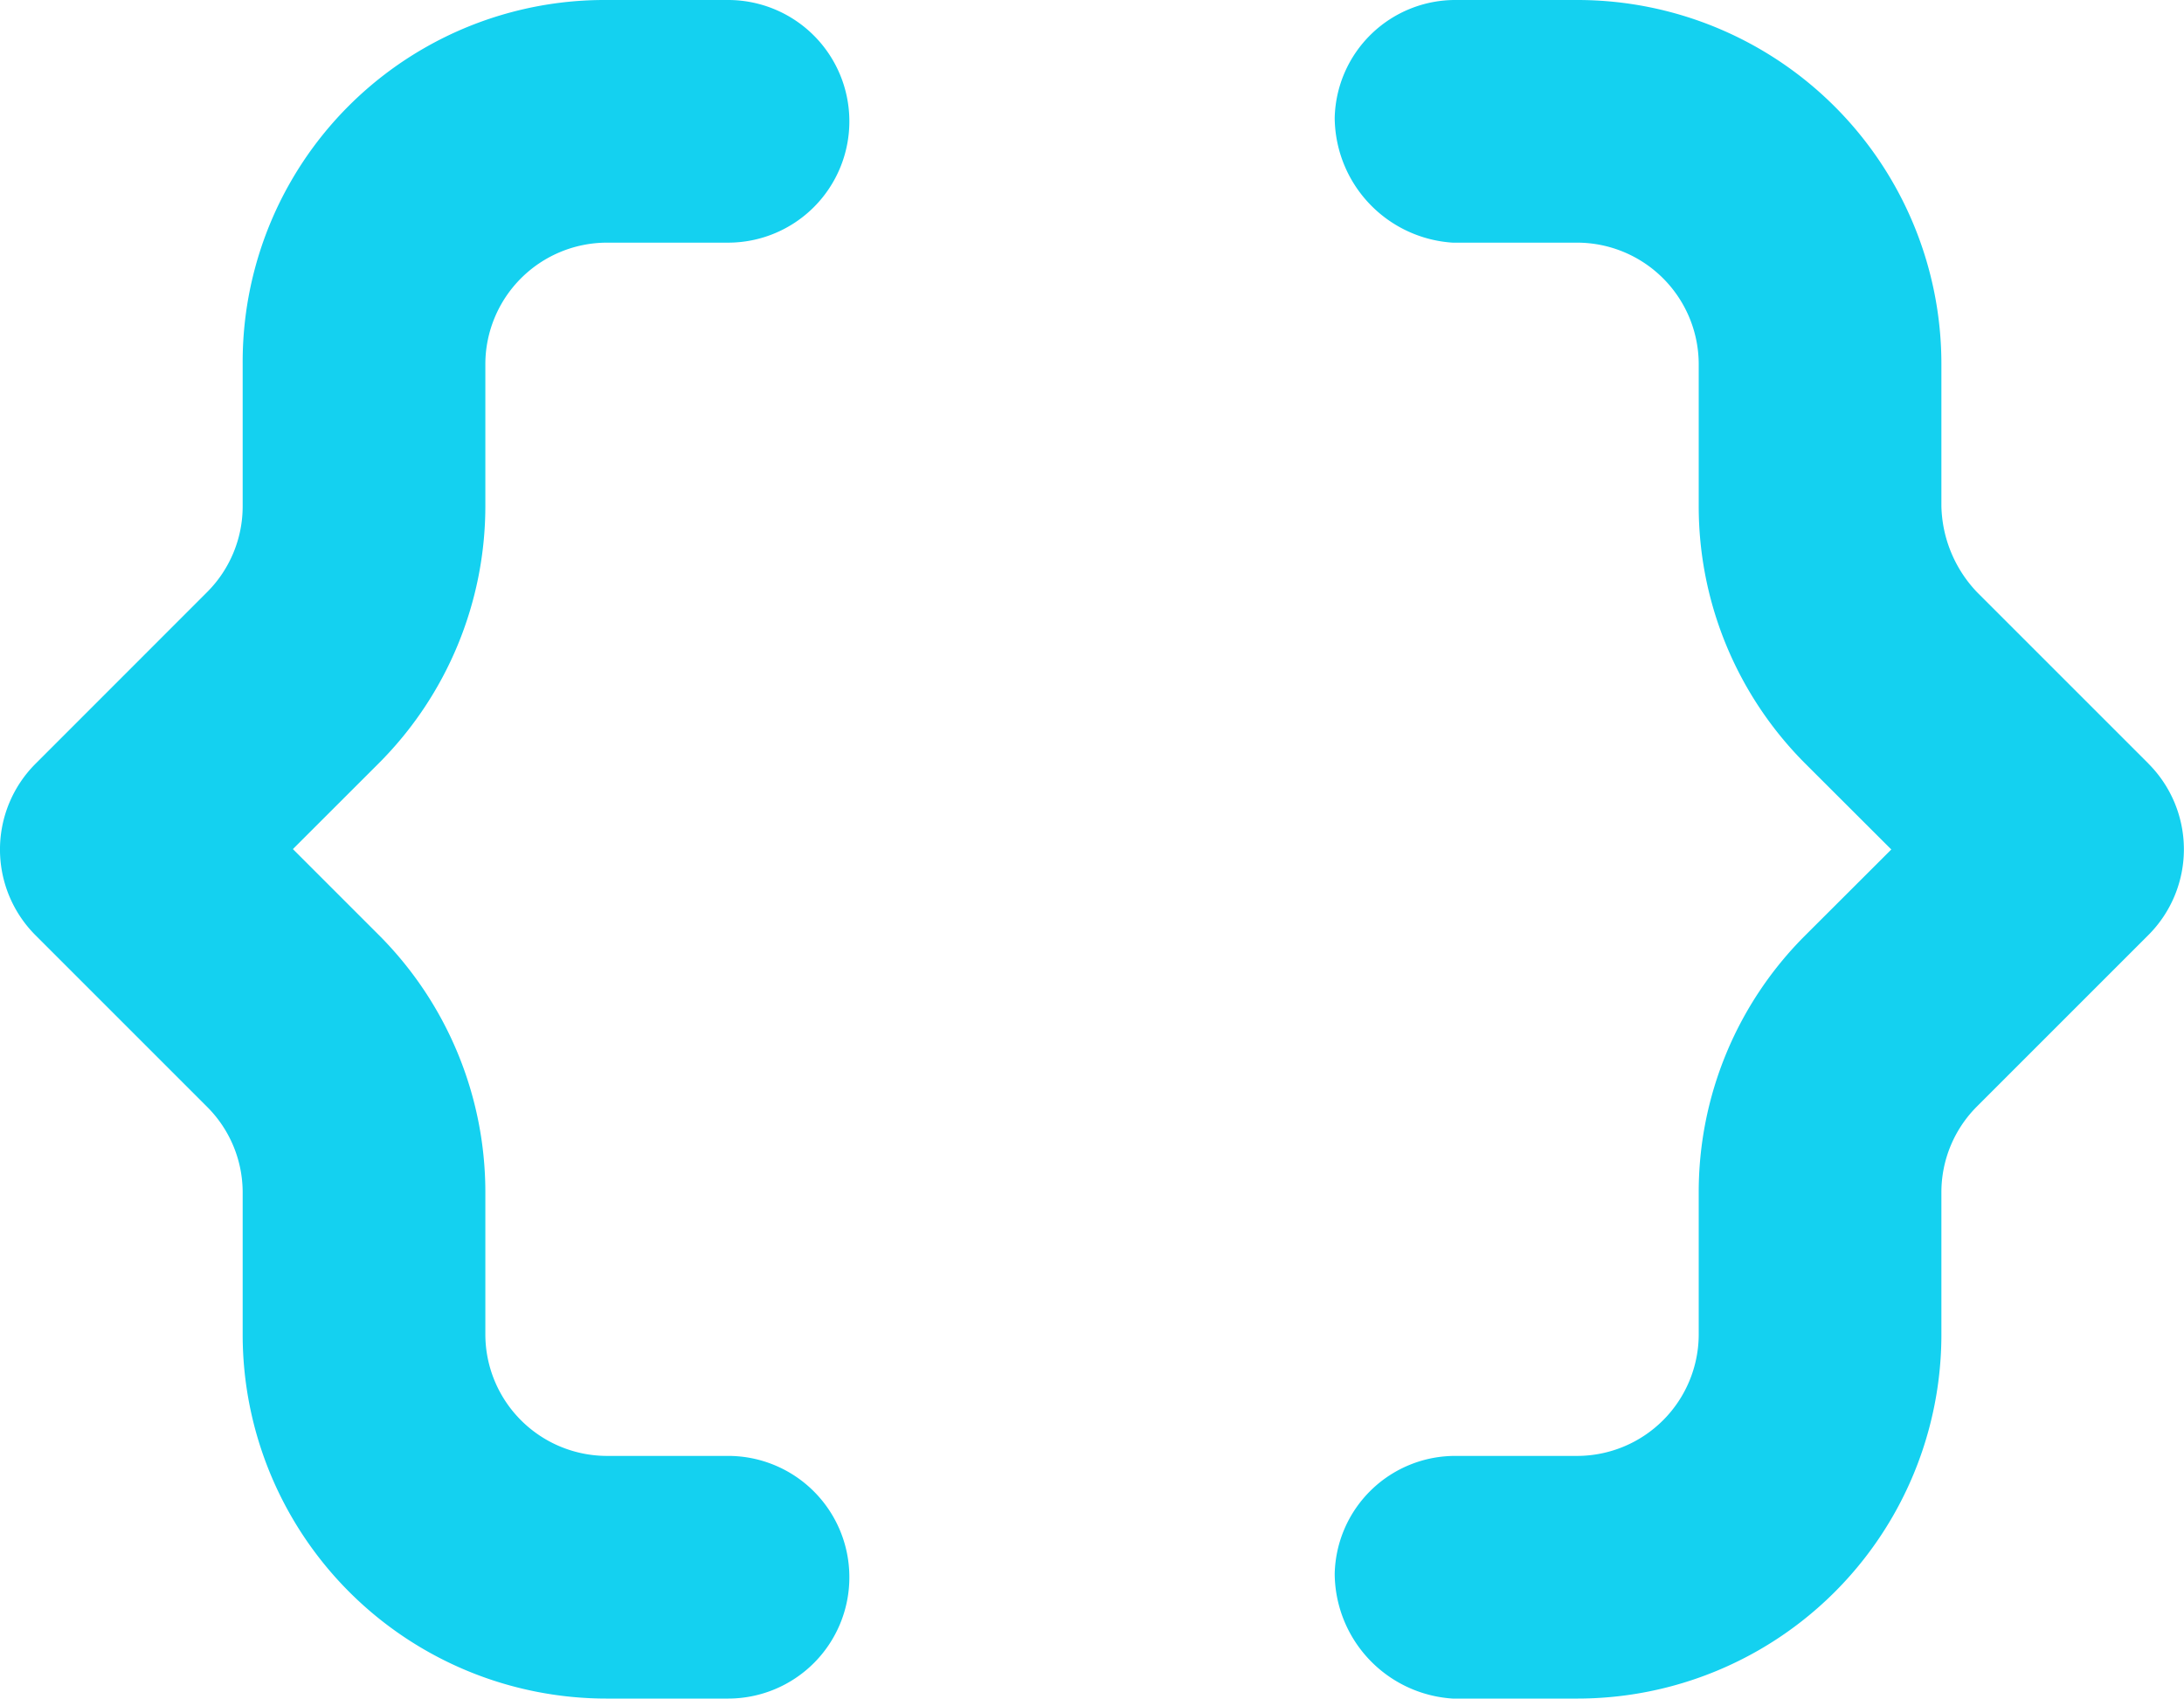 <svg xmlns="http://www.w3.org/2000/svg" width="33.749" height="26.25" viewBox="0 0 33.749 26.25"><path d="M-5.625-24.375H-7.5a5.592,5.592,0,0,0-5.625,5.625v2.2a1.875,1.875,0,0,1-.549,1.325l-2.652,2.653a1.874,1.874,0,0,0,0,2.651l2.652,2.652a1.869,1.869,0,0,1,.549,1.324v2.2A5.625,5.625,0,0,0-7.5,1.875h1.875A1.873,1.873,0,0,0-3.75,0,1.873,1.873,0,0,0-5.625-1.875H-7.5A1.881,1.881,0,0,1-9.375-3.75v-2.2a5.623,5.623,0,0,0-1.647-3.976l-1.327-1.327,1.326-1.325a5.625,5.625,0,0,0,1.648-3.977v-2.2A1.881,1.881,0,0,1-7.5-20.625h1.875A1.874,1.874,0,0,0-3.75-22.5,1.874,1.874,0,0,0-5.625-24.375Zm21.949,11.8-2.651-2.651a1.991,1.991,0,0,1-.548-1.327v-2.2A5.625,5.625,0,0,0,7.5-24.375H5.625A1.864,1.864,0,0,0,3.75-22.553a1.948,1.948,0,0,0,1.822,1.928H7.5A1.881,1.881,0,0,1,9.375-18.75v2.2a5.623,5.623,0,0,0,1.647,3.976l1.329,1.327L11.025-9.923a5.6,5.6,0,0,0-1.65,3.976v2.2A1.881,1.881,0,0,1,7.5-1.875H5.625A1.863,1.863,0,0,0,3.75-.053,1.946,1.946,0,0,0,5.572,1.875H7.5A5.625,5.625,0,0,0,13.125-3.75v-2.2a1.874,1.874,0,0,1,.549-1.325l2.652-2.652A1.874,1.874,0,0,0,16.324-12.574Z" transform="translate(16.875 24.375)" fill="#14d1f0"/></svg>